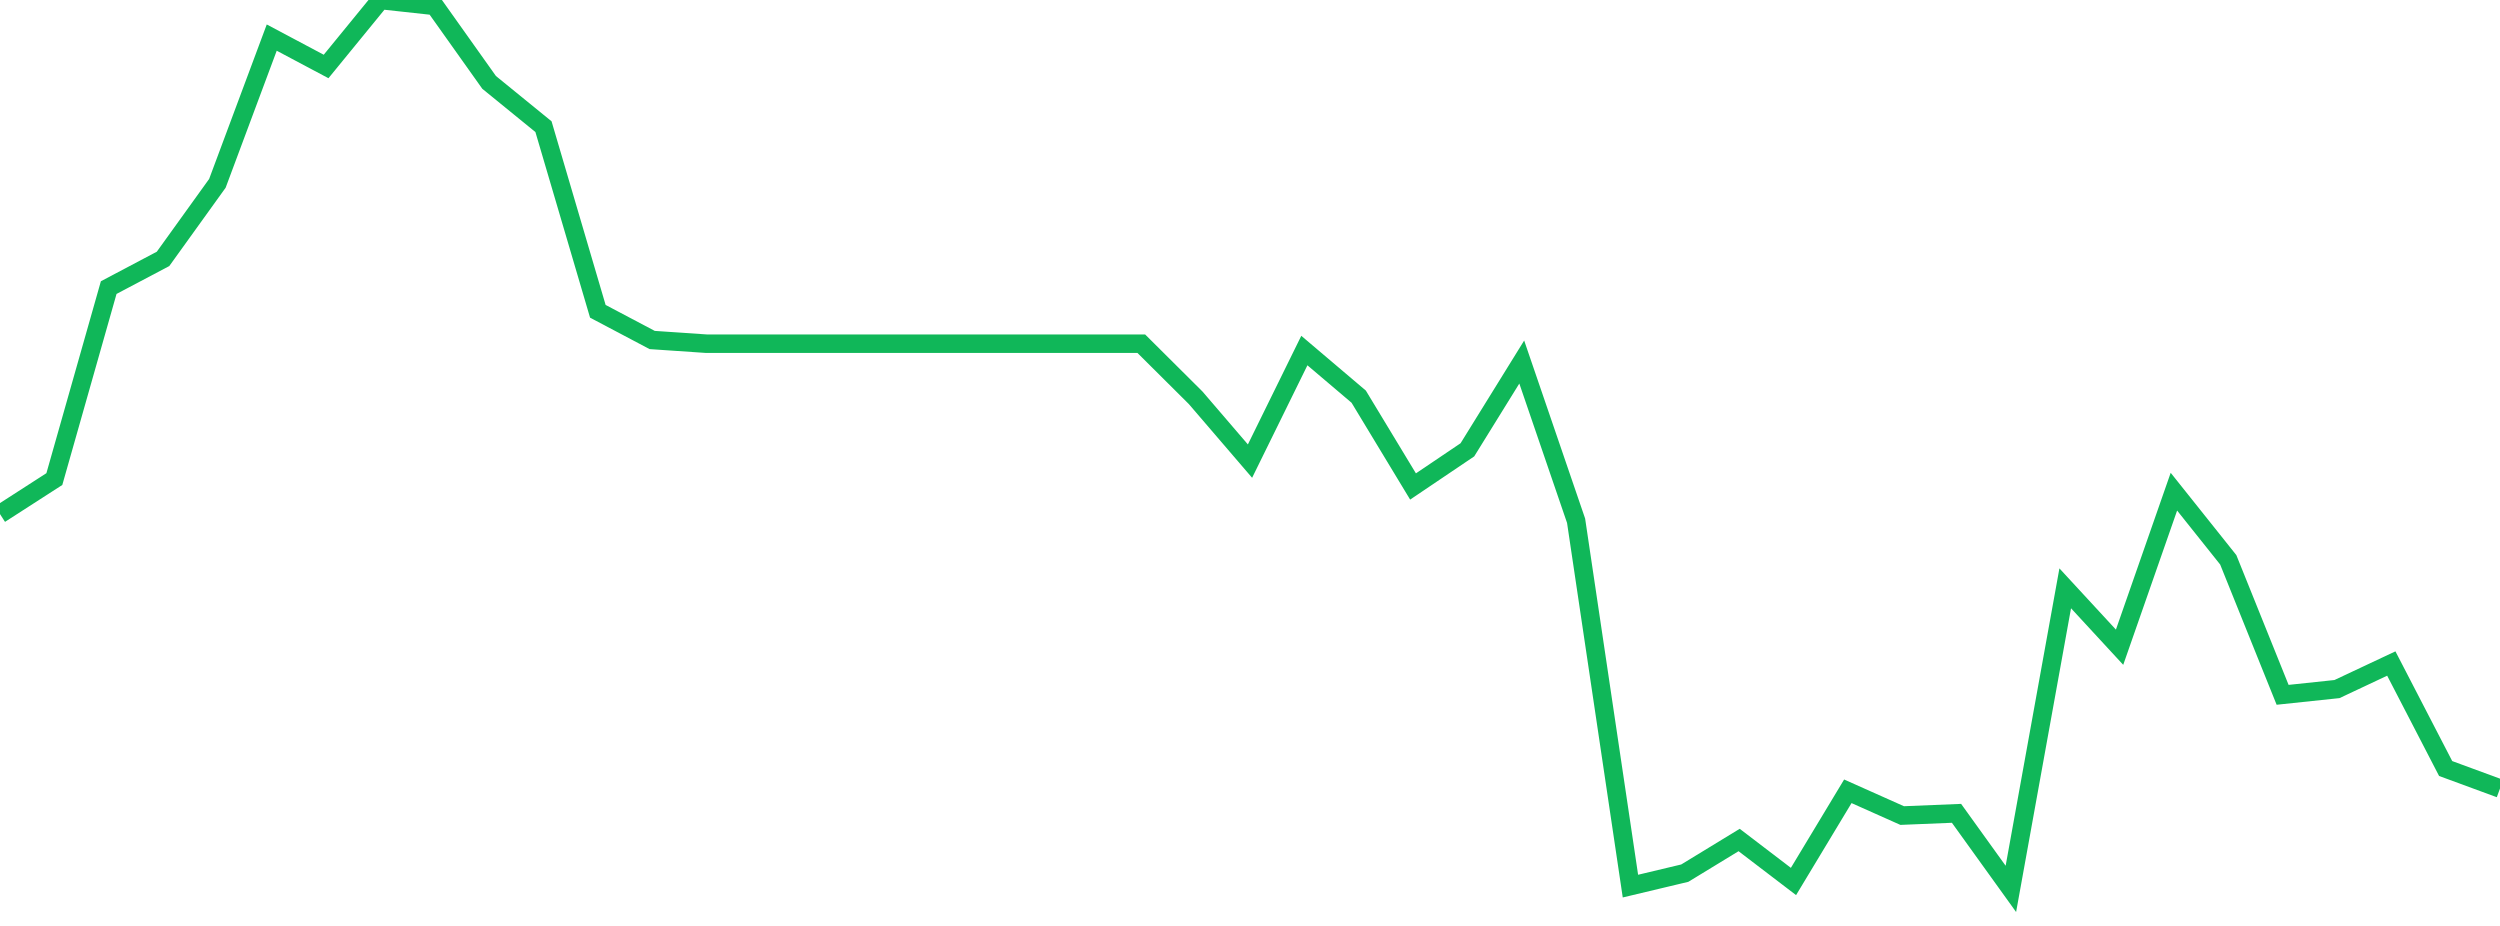 <?xml version="1.0" standalone="no"?>
<!DOCTYPE svg PUBLIC "-//W3C//DTD SVG 1.1//EN" "http://www.w3.org/Graphics/SVG/1.1/DTD/svg11.dtd">
<svg width="135" height="50" viewBox="0 0 135 50" preserveAspectRatio="none" class="sparkline" xmlns="http://www.w3.org/2000/svg"
xmlns:xlink="http://www.w3.org/1999/xlink"><path  class="sparkline--line" d="M 0 27.76 L 0 27.76 L 2.935 25.87 L 5.87 15.53 L 8.804 13.98 L 11.739 9.9 L 14.674 2.03 L 17.609 3.59 L 20.543 0 L 23.478 0.32 L 26.413 4.45 L 29.348 6.84 L 32.283 16.81 L 35.217 18.36 L 38.152 18.56 L 41.087 18.56 L 44.022 18.56 L 46.957 18.56 L 49.891 18.56 L 52.826 18.56 L 55.761 18.56 L 58.696 18.56 L 61.63 18.56 L 64.565 21.48 L 67.5 24.9 L 70.435 18.93 L 73.37 21.42 L 76.304 26.27 L 79.239 24.29 L 82.174 19.55 L 85.109 28.12 L 88.043 47.85 L 90.978 47.15 L 93.913 45.36 L 96.848 47.6 L 99.783 42.73 L 102.717 44.04 L 105.652 43.92 L 108.587 48 L 111.522 31.77 L 114.457 34.95 L 117.391 26.55 L 120.326 30.23 L 123.261 37.52 L 126.196 37.21 L 129.13 35.83 L 132.065 41.5 L 135 42.58" fill="none" stroke-width="1" stroke="#10b759"></path></svg>